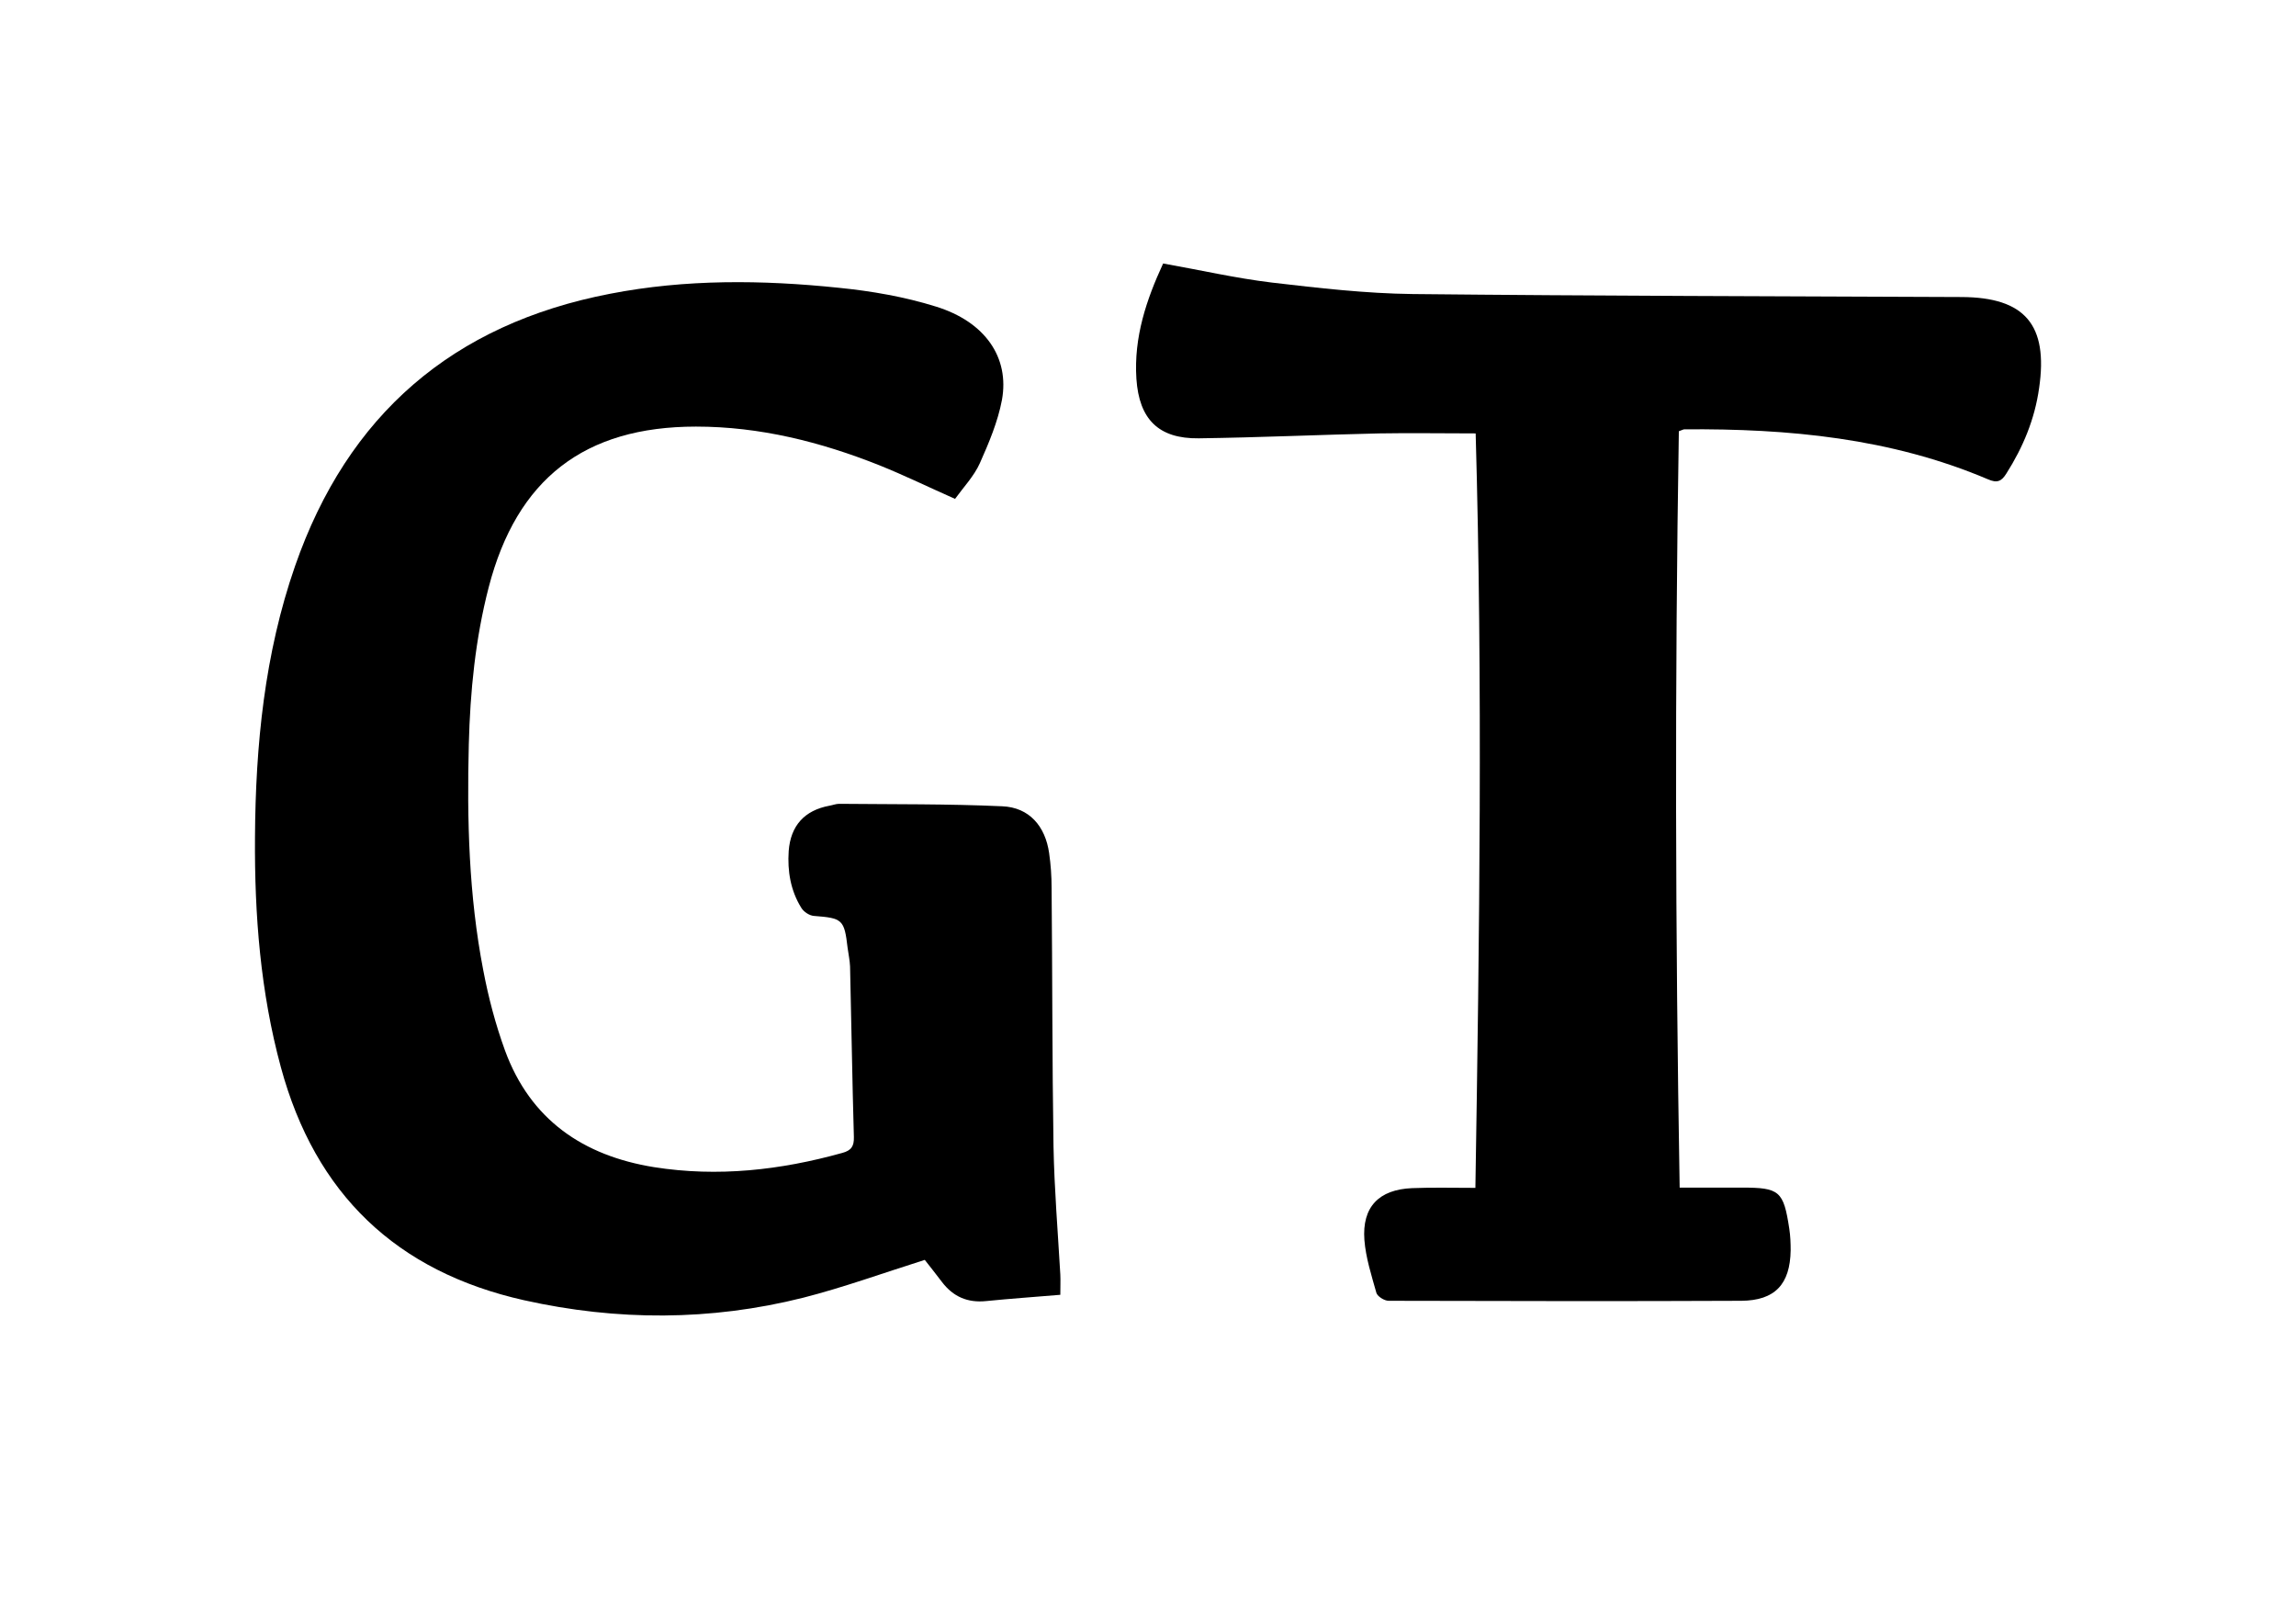 <?xml version="1.0" encoding="utf-8"?>
<!-- Generator: Adobe Illustrator 22.1.0, SVG Export Plug-In . SVG Version: 6.00 Build 0)  -->
<svg version="1.1" id="Livello_1" xmlns="http://www.w3.org/2000/svg" xmlns:xlink="http://www.w3.org/1999/xlink" x="0px" y="0px"
	 viewBox="0 0 841.9 595.3" style="enable-background:new 0 0 841.9 595.3;" xml:space="preserve">
<g>
	<path d="M388.8,474.7c-9.4,0.8-18.3,1.4-27.2,2.3c-6.8,0.7-12.1-1.6-16.2-7c-2.2-2.9-4.5-5.8-6.3-8.1
		c-15.2,4.8-29.8,10.1-44.7,13.9c-33.9,8.5-68.1,8.5-102.2,0.9c-46.9-10.5-76.6-39-89.2-85.4c-7.5-27.6-9.7-55.9-9.5-84.3
		c0.2-33.8,3.5-67.3,14.7-99.5c19.3-55.5,57.9-88.7,115.5-99.8c27.8-5.4,55.8-5.1,83.8-2.2c12,1.2,24.2,3.3,35.7,6.9
		c18.1,5.6,27,18.7,24.2,34.2c-1.5,8-4.8,15.8-8.1,23.2c-2.1,4.7-5.9,8.7-9.1,13.1c-9.5-4.2-18.5-8.6-27.7-12.3
		c-21.6-8.6-43.9-14.2-67.3-14.2c-40.9,0-65.7,19.2-76,58.9c-4.9,18.9-6.8,38.2-7.3,57.6c-0.7,27.7,0,55.4,5.3,82.8
		c1.9,10,4.5,19.9,8,29.5c9.3,25.3,28.6,38.5,54.6,42.7c23.4,3.7,46.4,1.1,69-5.2c3.4-0.9,4.4-2.5,4.3-5.9
		c-0.6-20.8-0.9-41.7-1.4-62.5c-0.1-2.3-0.6-4.5-0.9-6.8c-1.2-10.4-1.9-10.9-12.3-11.7c-1.7-0.1-3.8-1.5-4.7-3
		c-3.9-6.3-5.1-13.4-4.6-20.8c0.7-9.3,5.8-14.9,14.9-16.6c1.2-0.2,2.4-0.7,3.6-0.7c19.9,0.2,39.9,0,59.8,0.9
		c9.9,0.4,15.8,7.3,17.2,17.2c0.6,4.2,0.9,8.4,0.9,12.7c0.3,31.6,0.2,63.2,0.7,94.8c0.3,15.7,1.6,31.3,2.5,47
		C388.9,469.4,388.8,471.5,388.8,474.7z"/>
	<path d="M426.5,96.6c13.6,2.4,26.6,5.4,39.9,7c17.1,2,34.4,4,51.6,4.2c67.1,0.7,134.2,0.8,201.3,1.1c23.2,0.1,31.8,10.2,28.4,33.4
		c-1.6,11.4-5.9,21.7-12,31.3c-1.8,2.9-3.4,3.6-6.8,2.1c-35.6-15.1-73.1-18.6-111.3-18.3c-0.3,0-0.6,0.2-2,0.7
		c-1.5,91.9-1.3,184.2,0.3,277.3c6,0,11.7,0,17.5,0c1.8,0,3.5,0,5.3,0c13.8,0,15.3,1.2,17.4,15.1c0.4,2.6,0.5,5.3,0.5,7.9
		c-0.2,12.4-5.7,18.4-18.1,18.5c-43.1,0.2-86.2,0.1-129.3,0c-1.6,0-4.1-1.6-4.5-2.9c-1.8-6.4-3.9-12.9-4.4-19.4
		c-0.9-12.1,5.3-18.5,17.5-19c7.4-0.3,14.8-0.1,23.2-0.1c1.5-92.6,2.7-185,0.1-276.6c-12.3,0-23.9-0.2-35.4,0
		c-22,0.5-44.1,1.5-66.1,1.8c-14.8,0.2-21.9-7-22.9-21.8C415.7,123.6,420.4,109.8,426.5,96.6z"/>
</g>
</svg>
